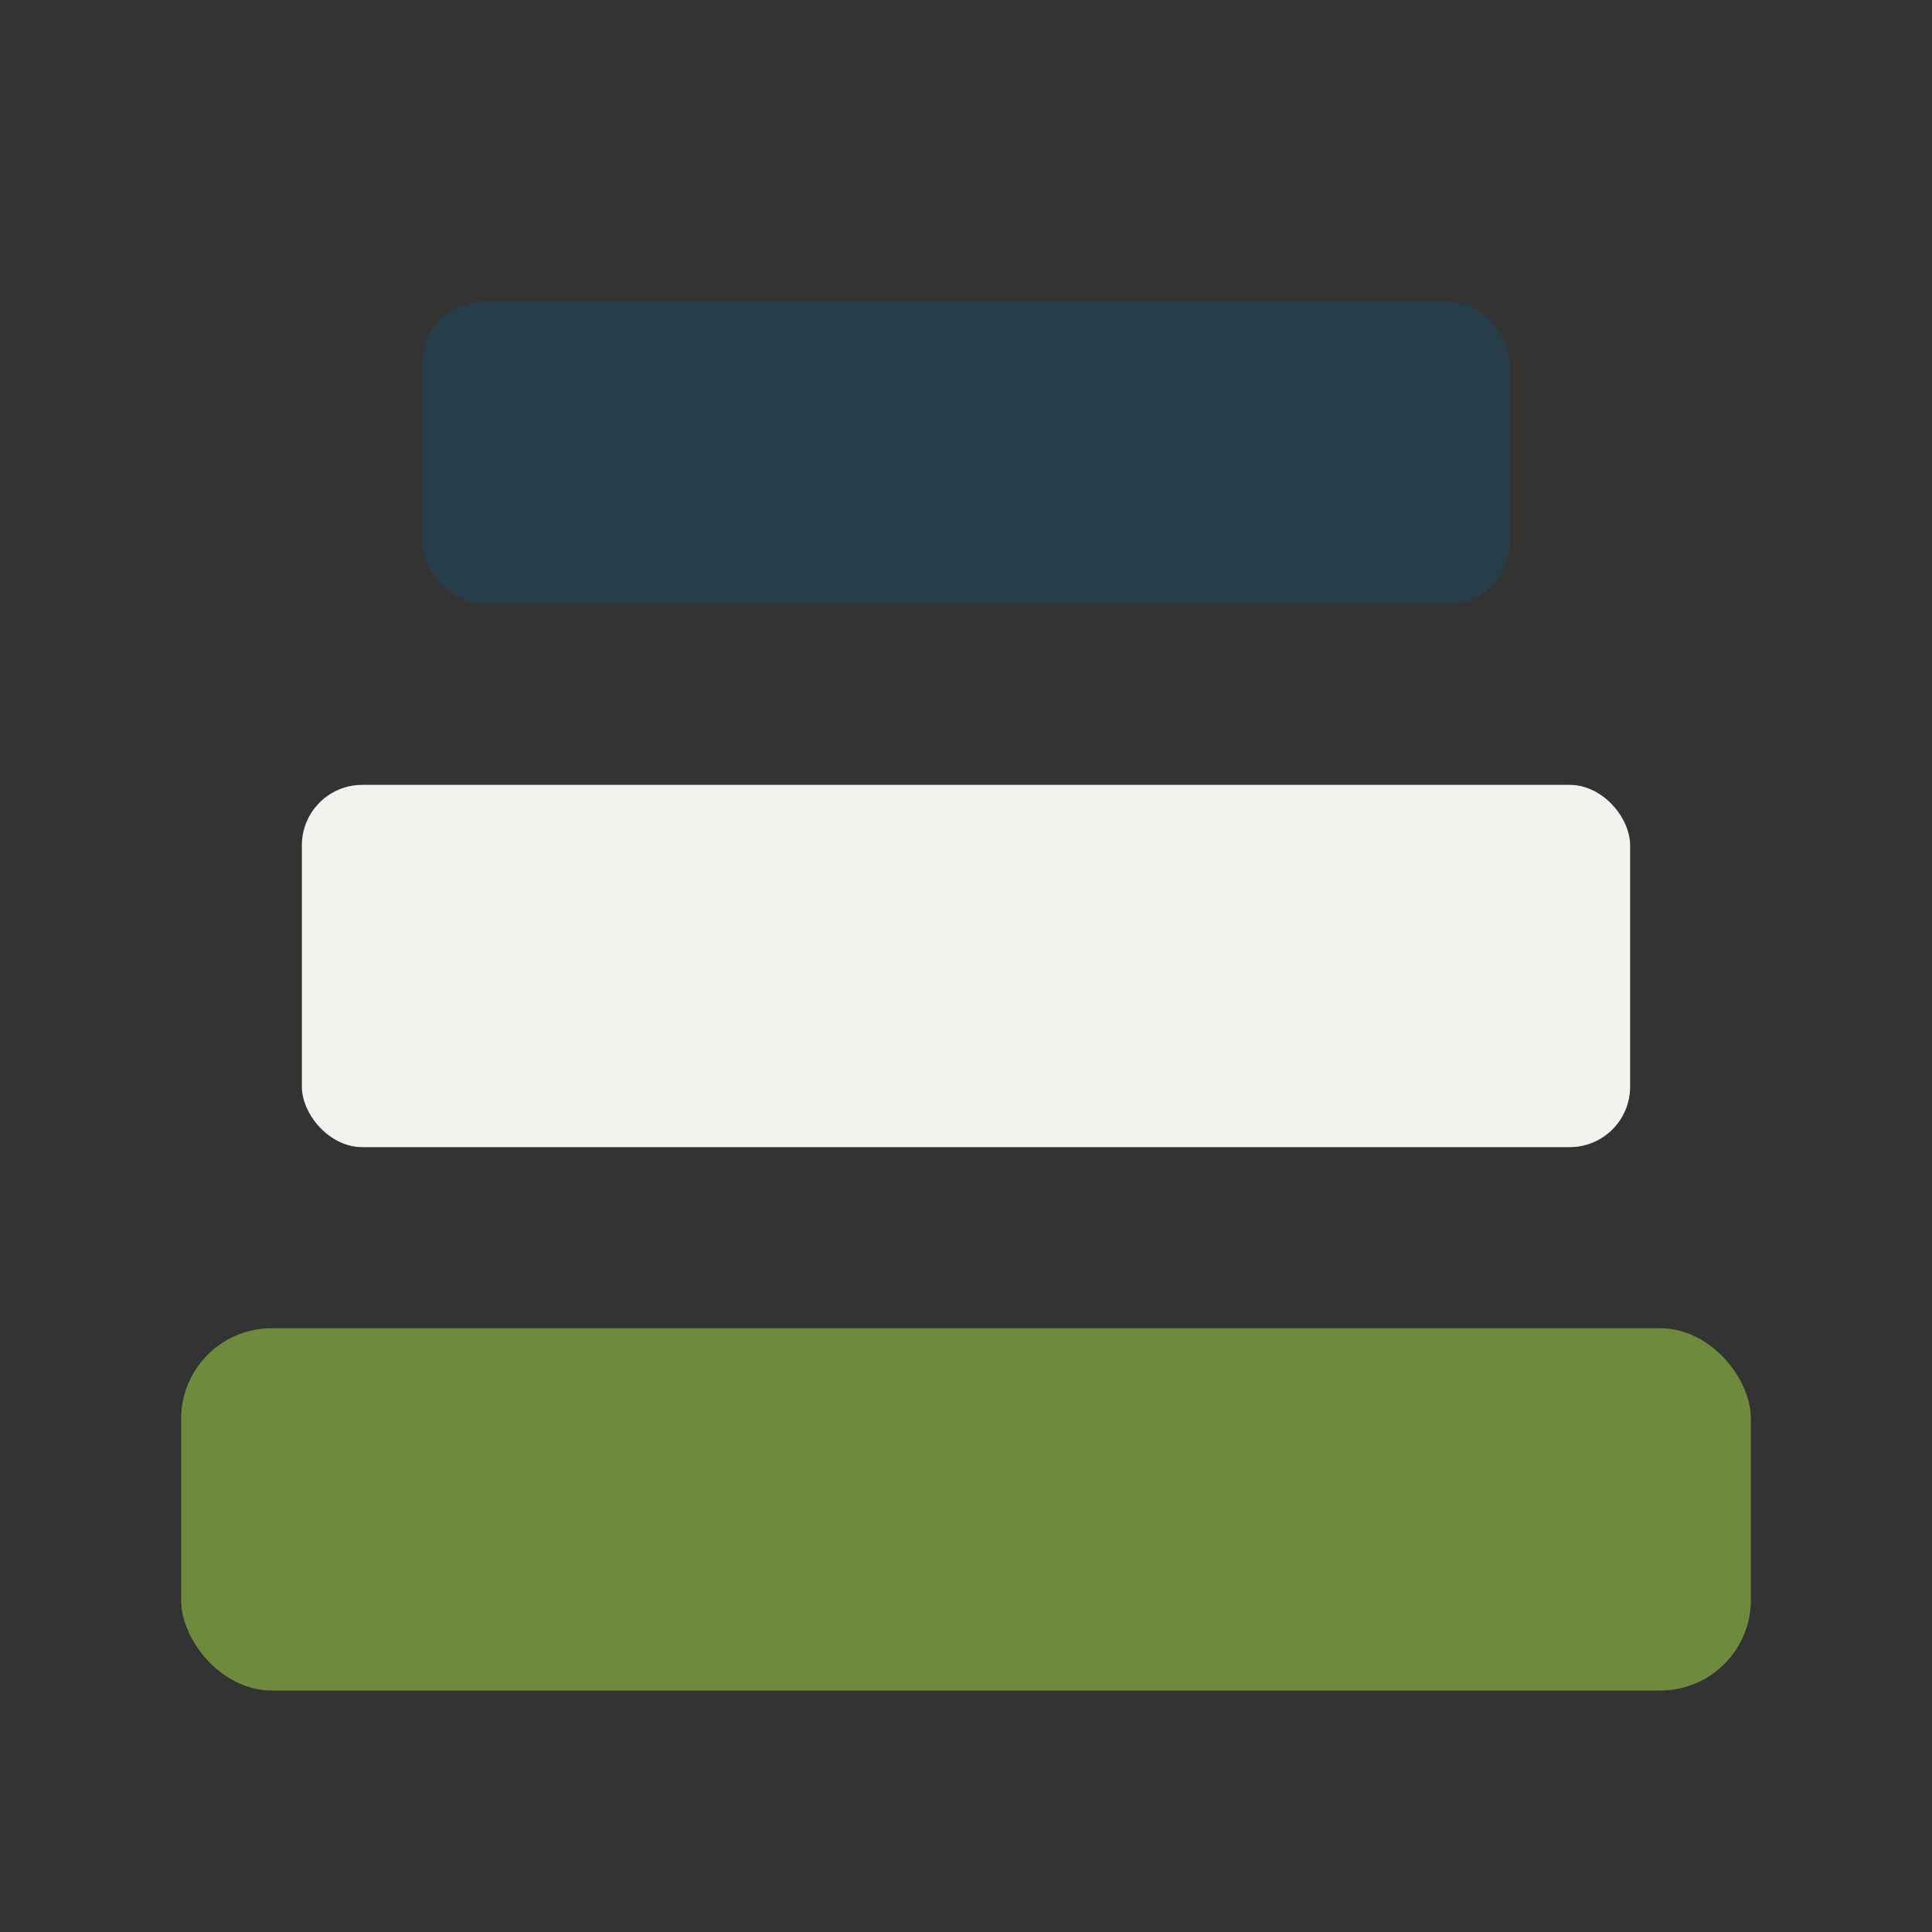 <?xml version="1.0" encoding="UTF-8"?>
<svg xmlns="http://www.w3.org/2000/svg" width="32" height="32" viewBox="0 0 32 32"><rect x="0" y="0" width="32" height="32" fill="#333333" stroke="none"/><rect x="3" y="22" width="26" height="6" rx="1.5" fill="#6E8B3D"/><rect x="5" y="13" width="22" height="6" rx="1" fill="#F4F2EE"/><rect x="7" y="5" width="18" height="5" rx="1" fill="#273E4A"/></svg>